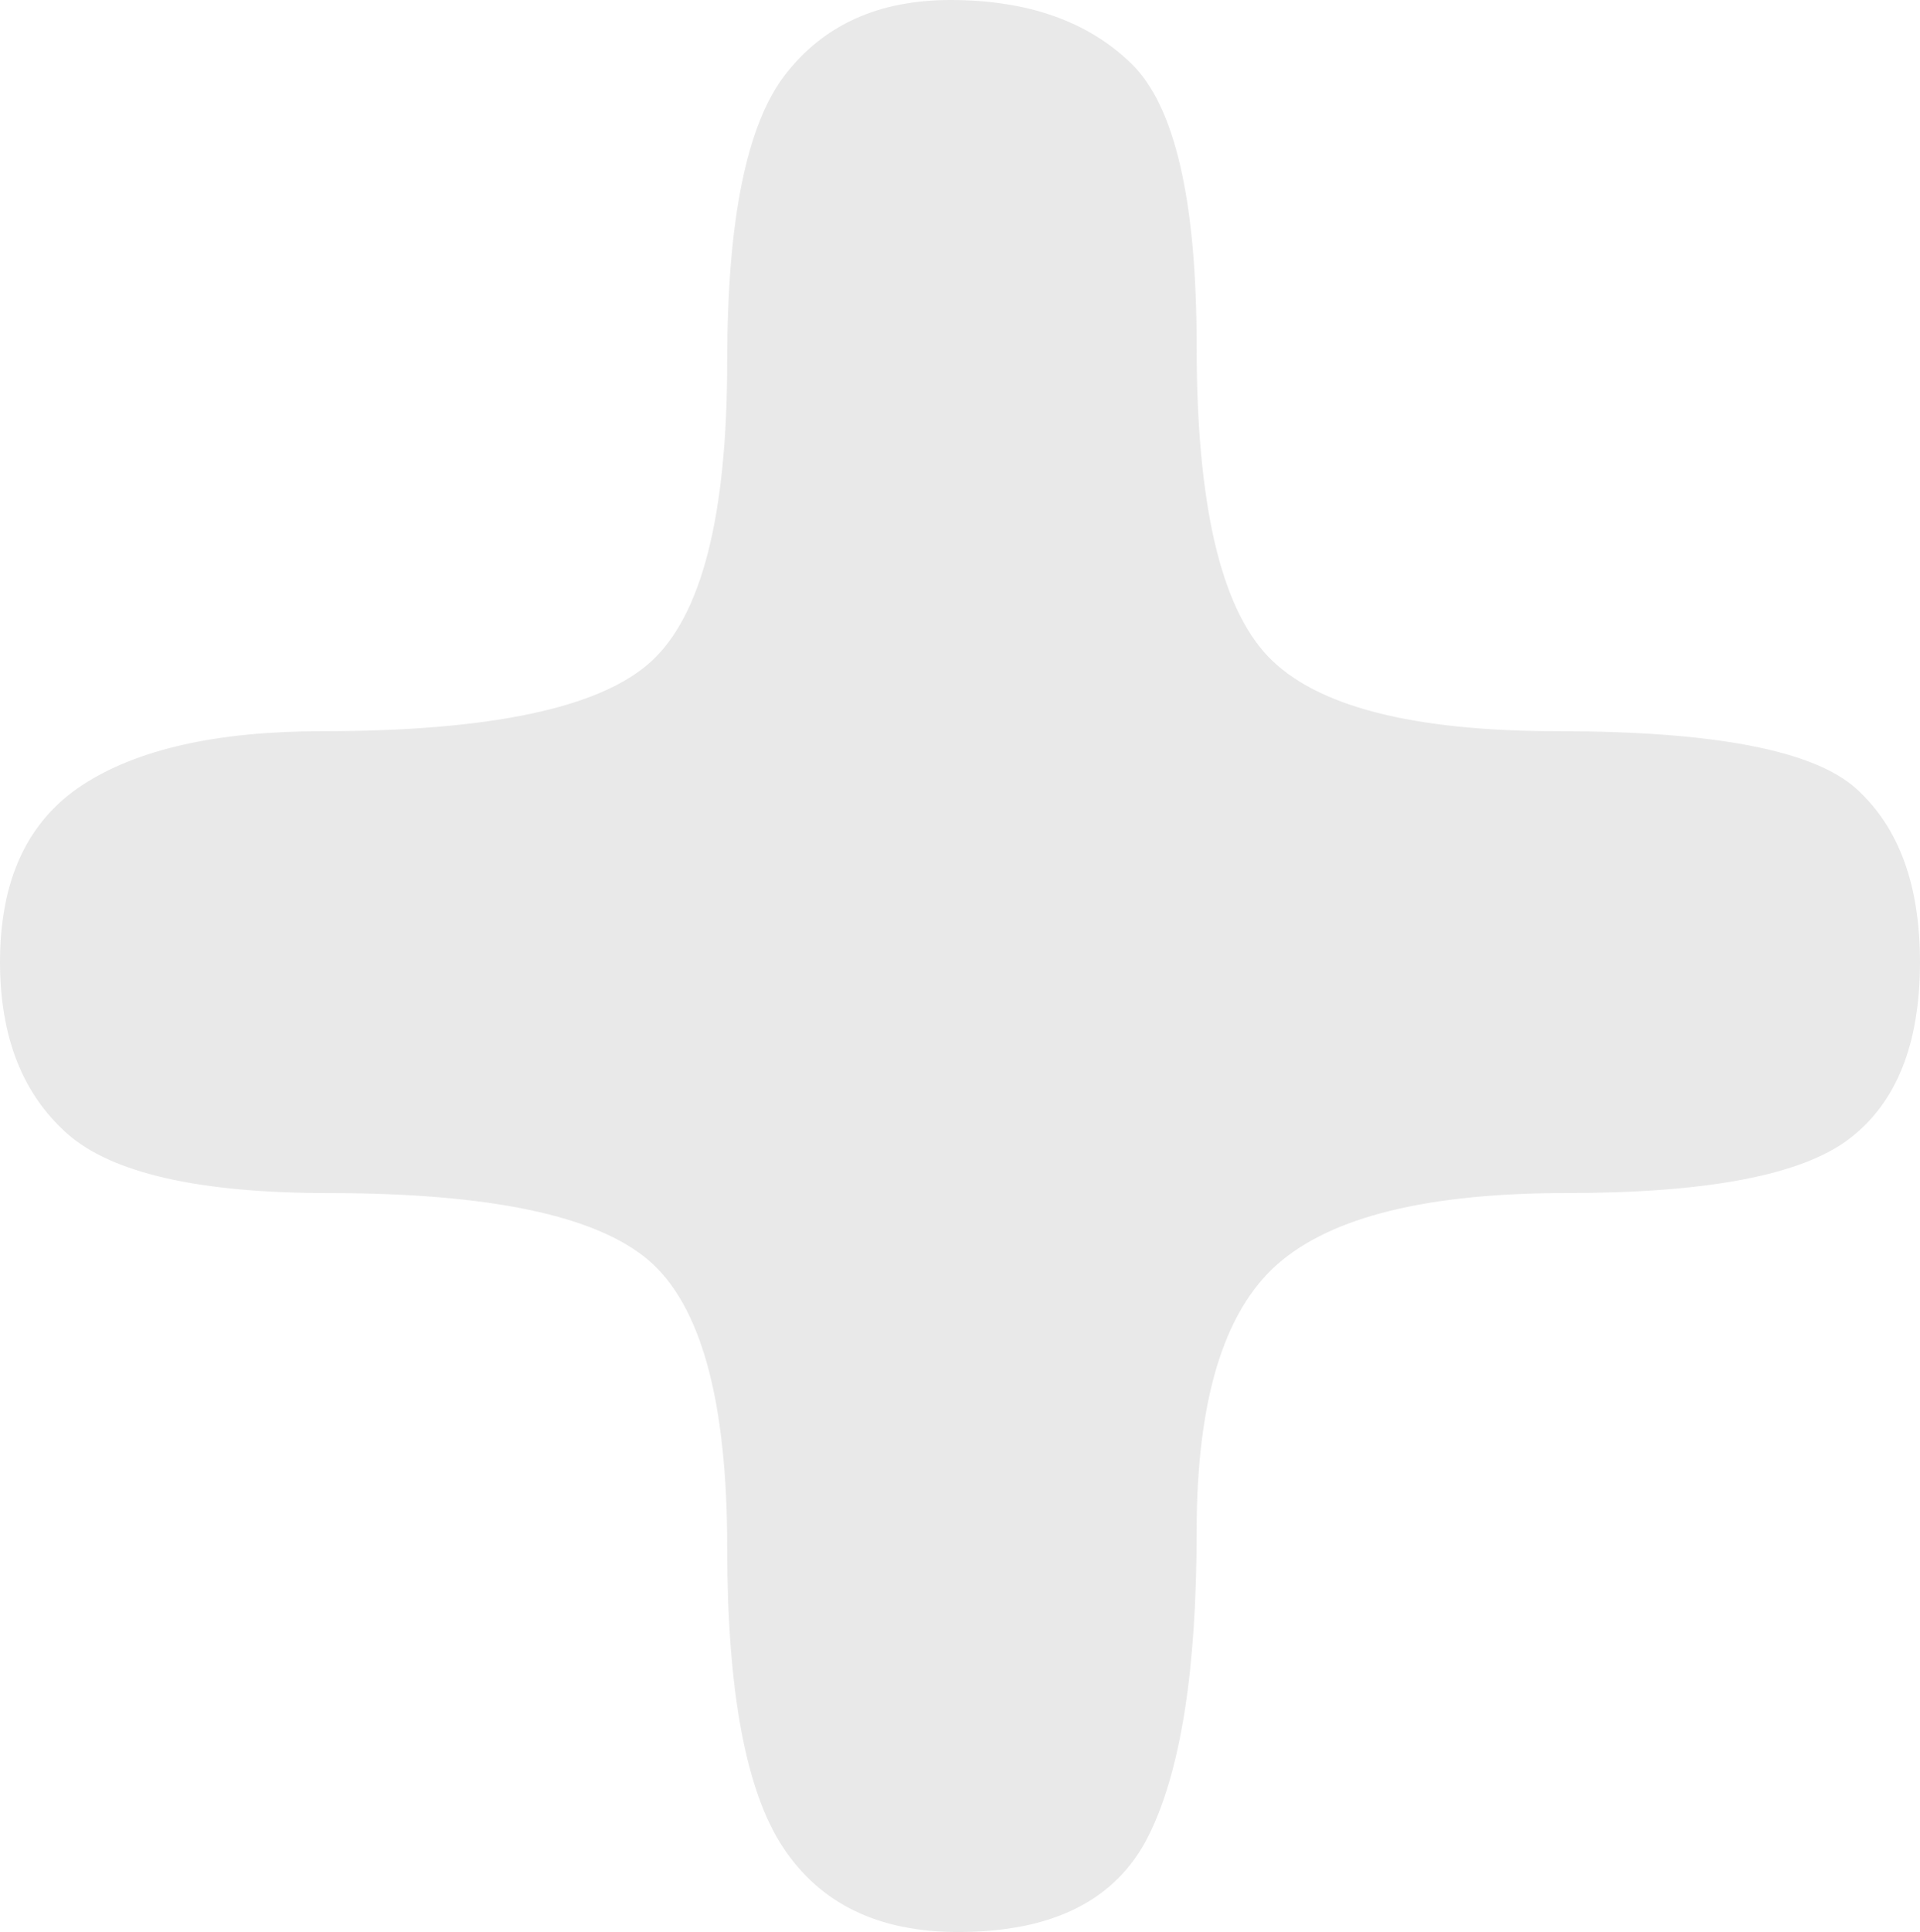 <svg xmlns="http://www.w3.org/2000/svg" width="392.621" height="394.983" viewBox="0 0 392.621 394.983">
  <path id="Trazado_127" data-name="Trazado 127" d="M321.025,148.705q43.252,0,58.619,11.8,15.34,11.812,15.34,33.83,0,23.608-12.977,36.99-12.993,13.382-57.842,13.377-47.994,0-63.333,14.552t-15.34,59.407q0,47.994-11.8,60.982t-35.4,12.977q-25.194,0-36.192-14.552-11.035-14.547-11.025-57.832,0-42.492-14.552-59.018T81.823,244.7q-42.476,0-62.147-9.838Q-.016,225.027,0,195.911q0-24.369,17.314-35.793,17.281-11.408,61.37-11.413,44.838,0,58.619-16.041,13.754-16.052,13.765-65.361,0-39.9,12.2-53.614Q175.453.016,198.285,0q25.162,0,36.192,16.828,11,16.828,11.014,48.921,0,51.651,14.164,67.3t61.37,15.653" transform="translate(0 394.983) rotate(-90)" fill="#252525" opacity="0.1"/>
</svg>
